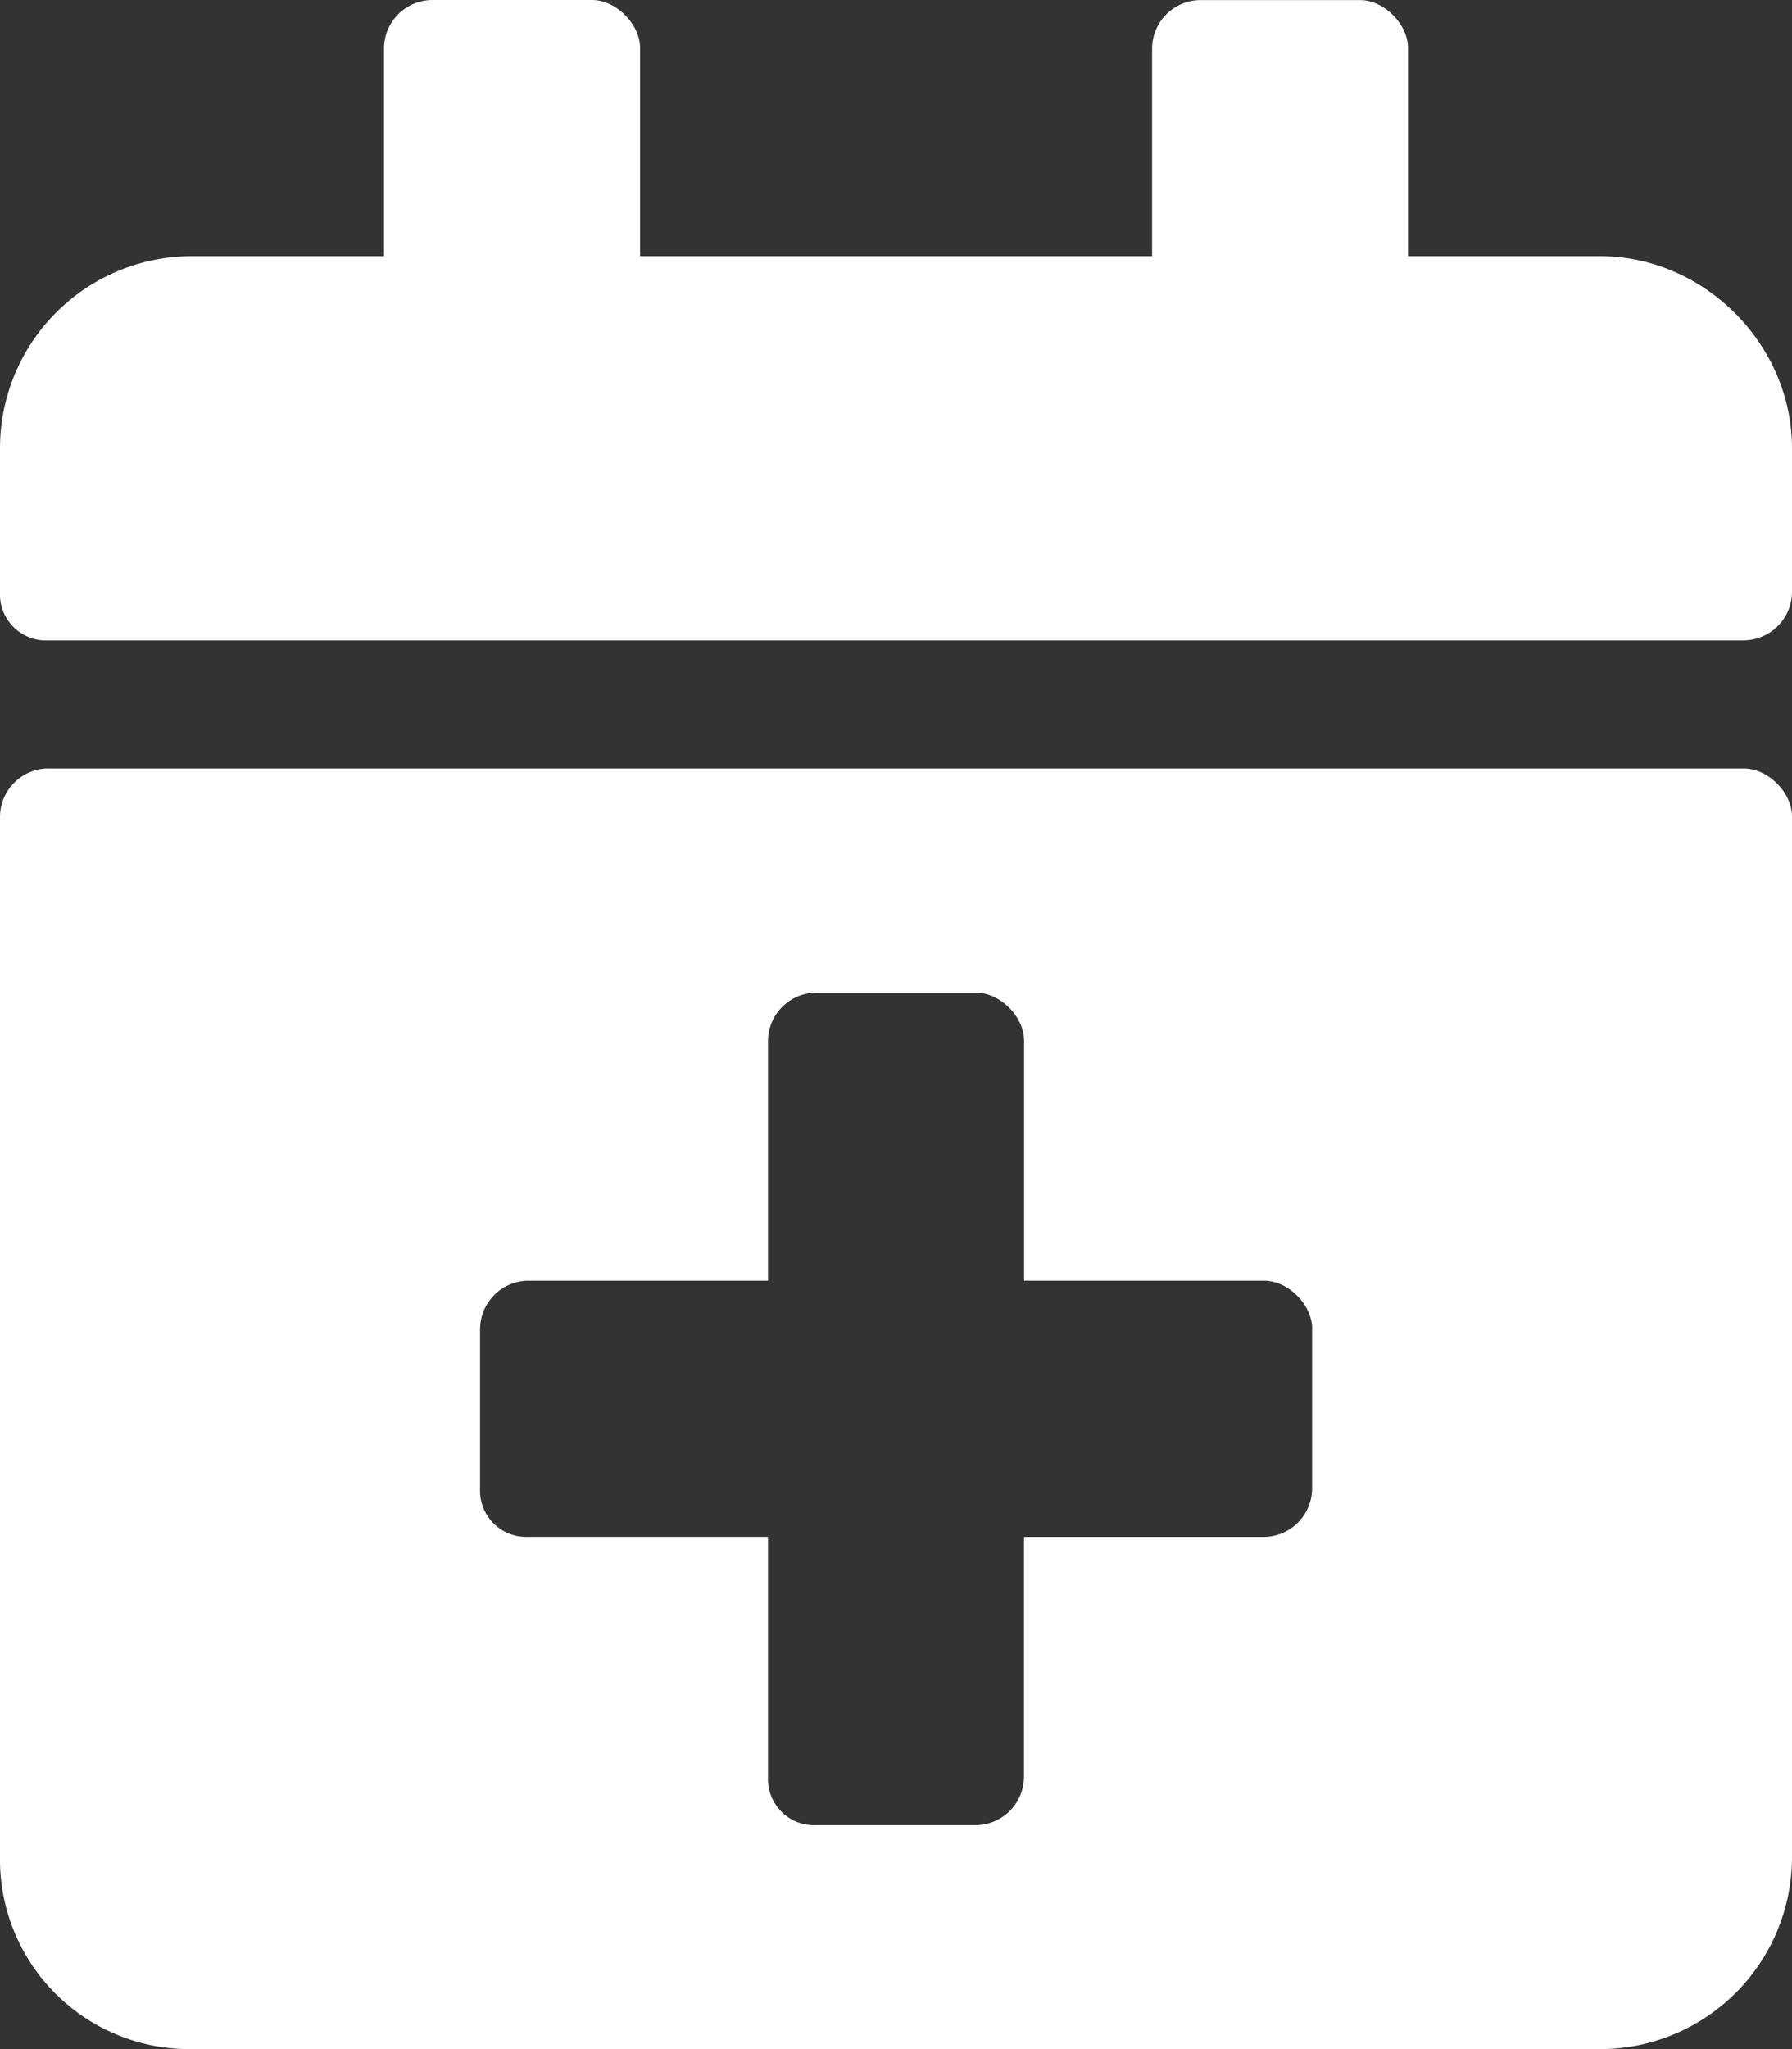 <svg xmlns="http://www.w3.org/2000/svg" width="100%" height="100%" viewBox="0 0 21 24" fill="none" xmlns:v="https://vecta.io/nano"><rect x="0" y="0" width="21" height="24" fill="#333333" stroke="none"/><path d="M20.438 7.5A.57.57 0 0 0 21 6.938V5.25C21 4.031 19.969 3 18.75 3H16.5V.563c0-.281-.281-.562-.562-.562h-1.875a.57.57 0 0 0-.562.563V3h-6V.563C7.5.281 7.219 0 6.938 0H5.063A.57.57 0 0 0 4.5.563V3H2.25A2.25 2.25 0 0 0 0 5.25v1.688a.54.54 0 0 0 .563.563h19.875zM.563 9A.57.57 0 0 0 0 9.563V21.75A2.22 2.22 0 0 0 2.25 24h16.5A2.25 2.25 0 0 0 21 21.75V9.563c0-.281-.281-.562-.562-.562H.563zm14.813 6.563v1.875a.57.57 0 0 1-.562.563H12v2.813a.57.57 0 0 1-.562.563H9.563A.54.54 0 0 1 9 20.813V18H6.188a.54.54 0 0 1-.562-.562v-1.875A.57.57 0 0 1 6.188 15H9v-2.812a.57.57 0 0 1 .563-.562h1.875c.281 0 .563.281.563.563V15h2.813c.281 0 .563.281.563.563z" fill="#fff"/></svg>